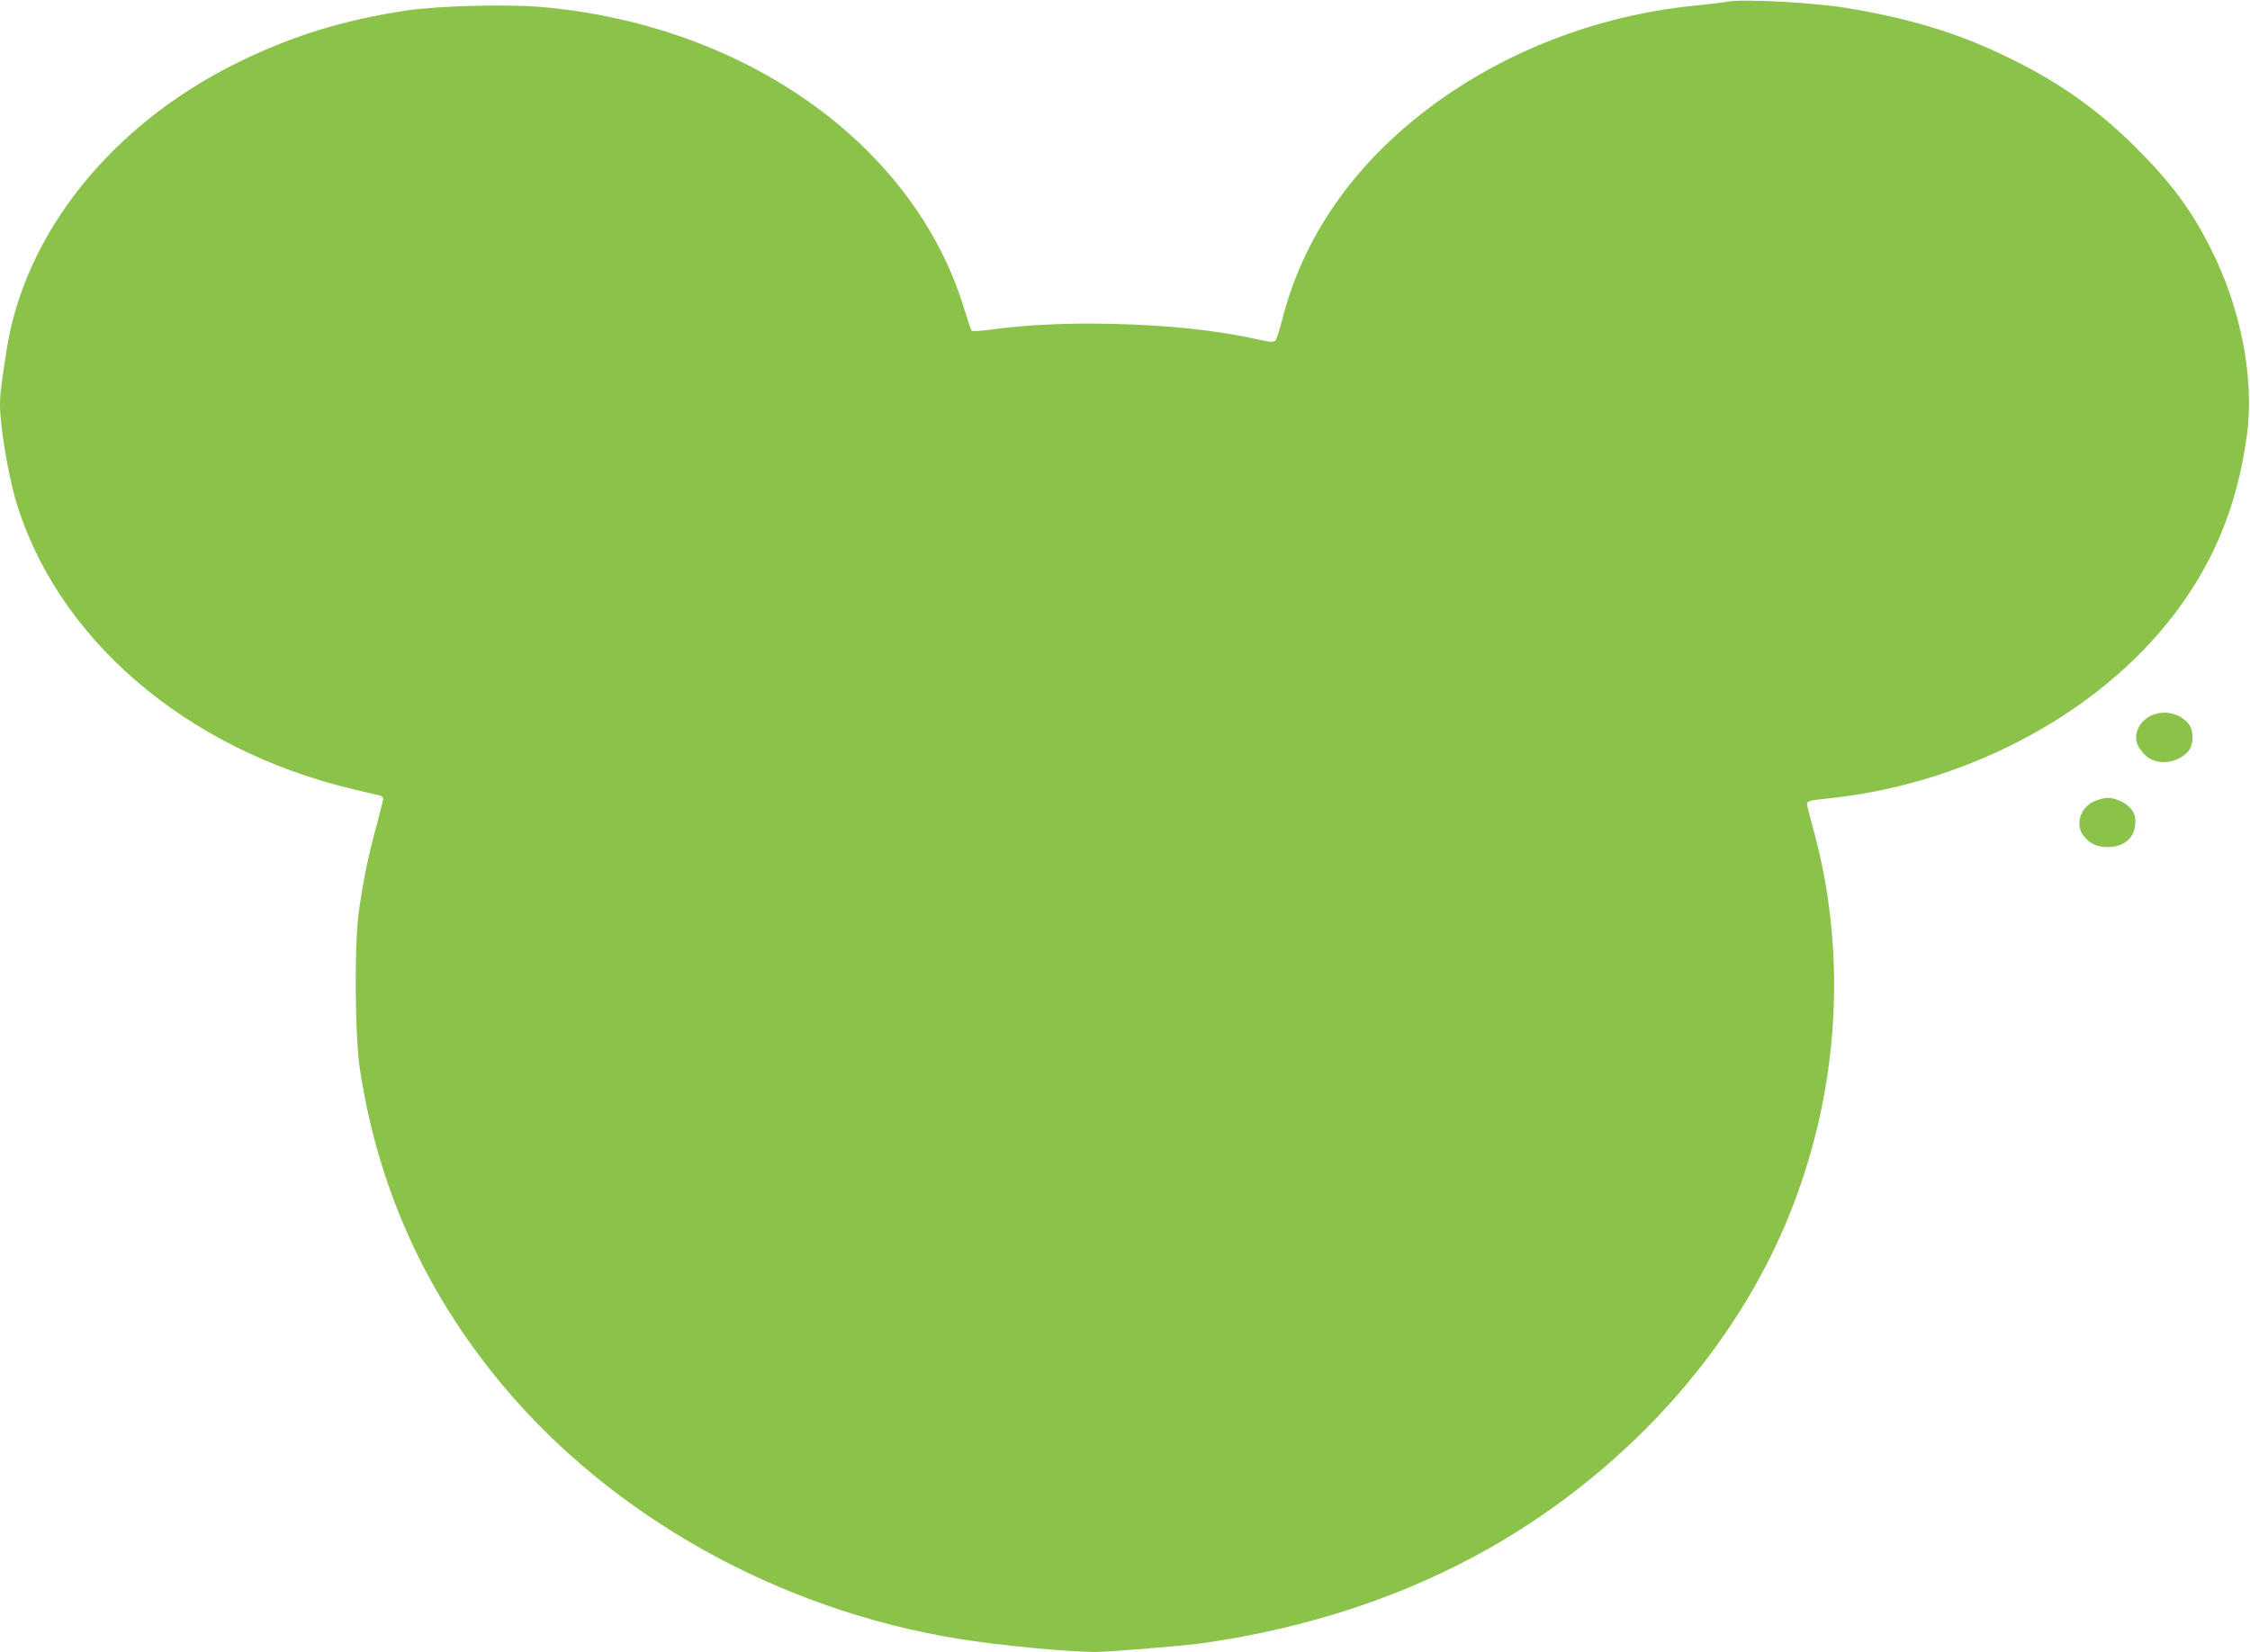 <?xml version="1.0" standalone="no"?>
<!DOCTYPE svg PUBLIC "-//W3C//DTD SVG 20010904//EN"
 "http://www.w3.org/TR/2001/REC-SVG-20010904/DTD/svg10.dtd">
<svg version="1.0" xmlns="http://www.w3.org/2000/svg"
 width="1280pt" height="940pt" viewBox="0 0 1280 940"
 preserveAspectRatio="xMidYMid meet">
<g transform="translate(0,940) scale(0.1,-0.1)"
fill="#8bc34a" stroke="none">
<path d="M9830 9391 c-25 -5 -101 -14 -170 -21 -505 -47 -997 -221 -1405 -495
-501 -337 -831 -781 -961 -1295 -15 -58 -32 -111 -39 -118 -9 -10 -28 -9 -101
7 -234 52 -507 81 -825 88 -258 6 -476 -4 -689 -32 -58 -8 -108 -11 -112 -7
-4 4 -23 60 -43 125 -282 933 -1247 1619 -2414 1718 -196 16 -572 6 -753 -20
-357 -53 -652 -143 -964 -296 -718 -353 -1214 -970 -1317 -1640 -33 -214 -37
-246 -37 -310 0 -113 43 -377 85 -526 228 -795 969 -1434 1925 -1660 69 -16
135 -32 148 -35 12 -2 22 -11 22 -18 0 -8 -18 -79 -39 -158 -44 -160 -72 -295
-98 -473 -28 -187 -25 -718 5 -912 102 -670 370 -1265 807 -1790 627 -752
1571 -1280 2590 -1447 230 -38 624 -76 785 -76 80 0 500 34 612 50 603 86
1154 269 1639 545 811 464 1441 1185 1737 1992 252 684 285 1431 92 2116 -16
59 -30 114 -30 122 0 16 17 21 105 30 766 76 1499 452 1941 995 253 311 400
656 456 1070 44 324 -32 723 -205 1065 -111 222 -227 377 -431 580 -205 204
-417 356 -683 489 -298 150 -576 237 -954 300 -191 32 -587 53 -679 37z"/>
<path d="M12273 5340 c-101 -23 -152 -125 -101 -199 34 -50 67 -71 123 -77 58
-6 125 22 159 68 26 37 26 110 -1 146 -39 52 -114 78 -180 62z"/>
<path d="M11913 4840 c-81 -36 -110 -137 -57 -200 37 -43 74 -60 134 -60 90 0
150 48 157 127 3 36 -1 56 -17 81 -24 38 -89 72 -140 72 -19 0 -54 -9 -77 -20z"/>
</g>
</svg>
